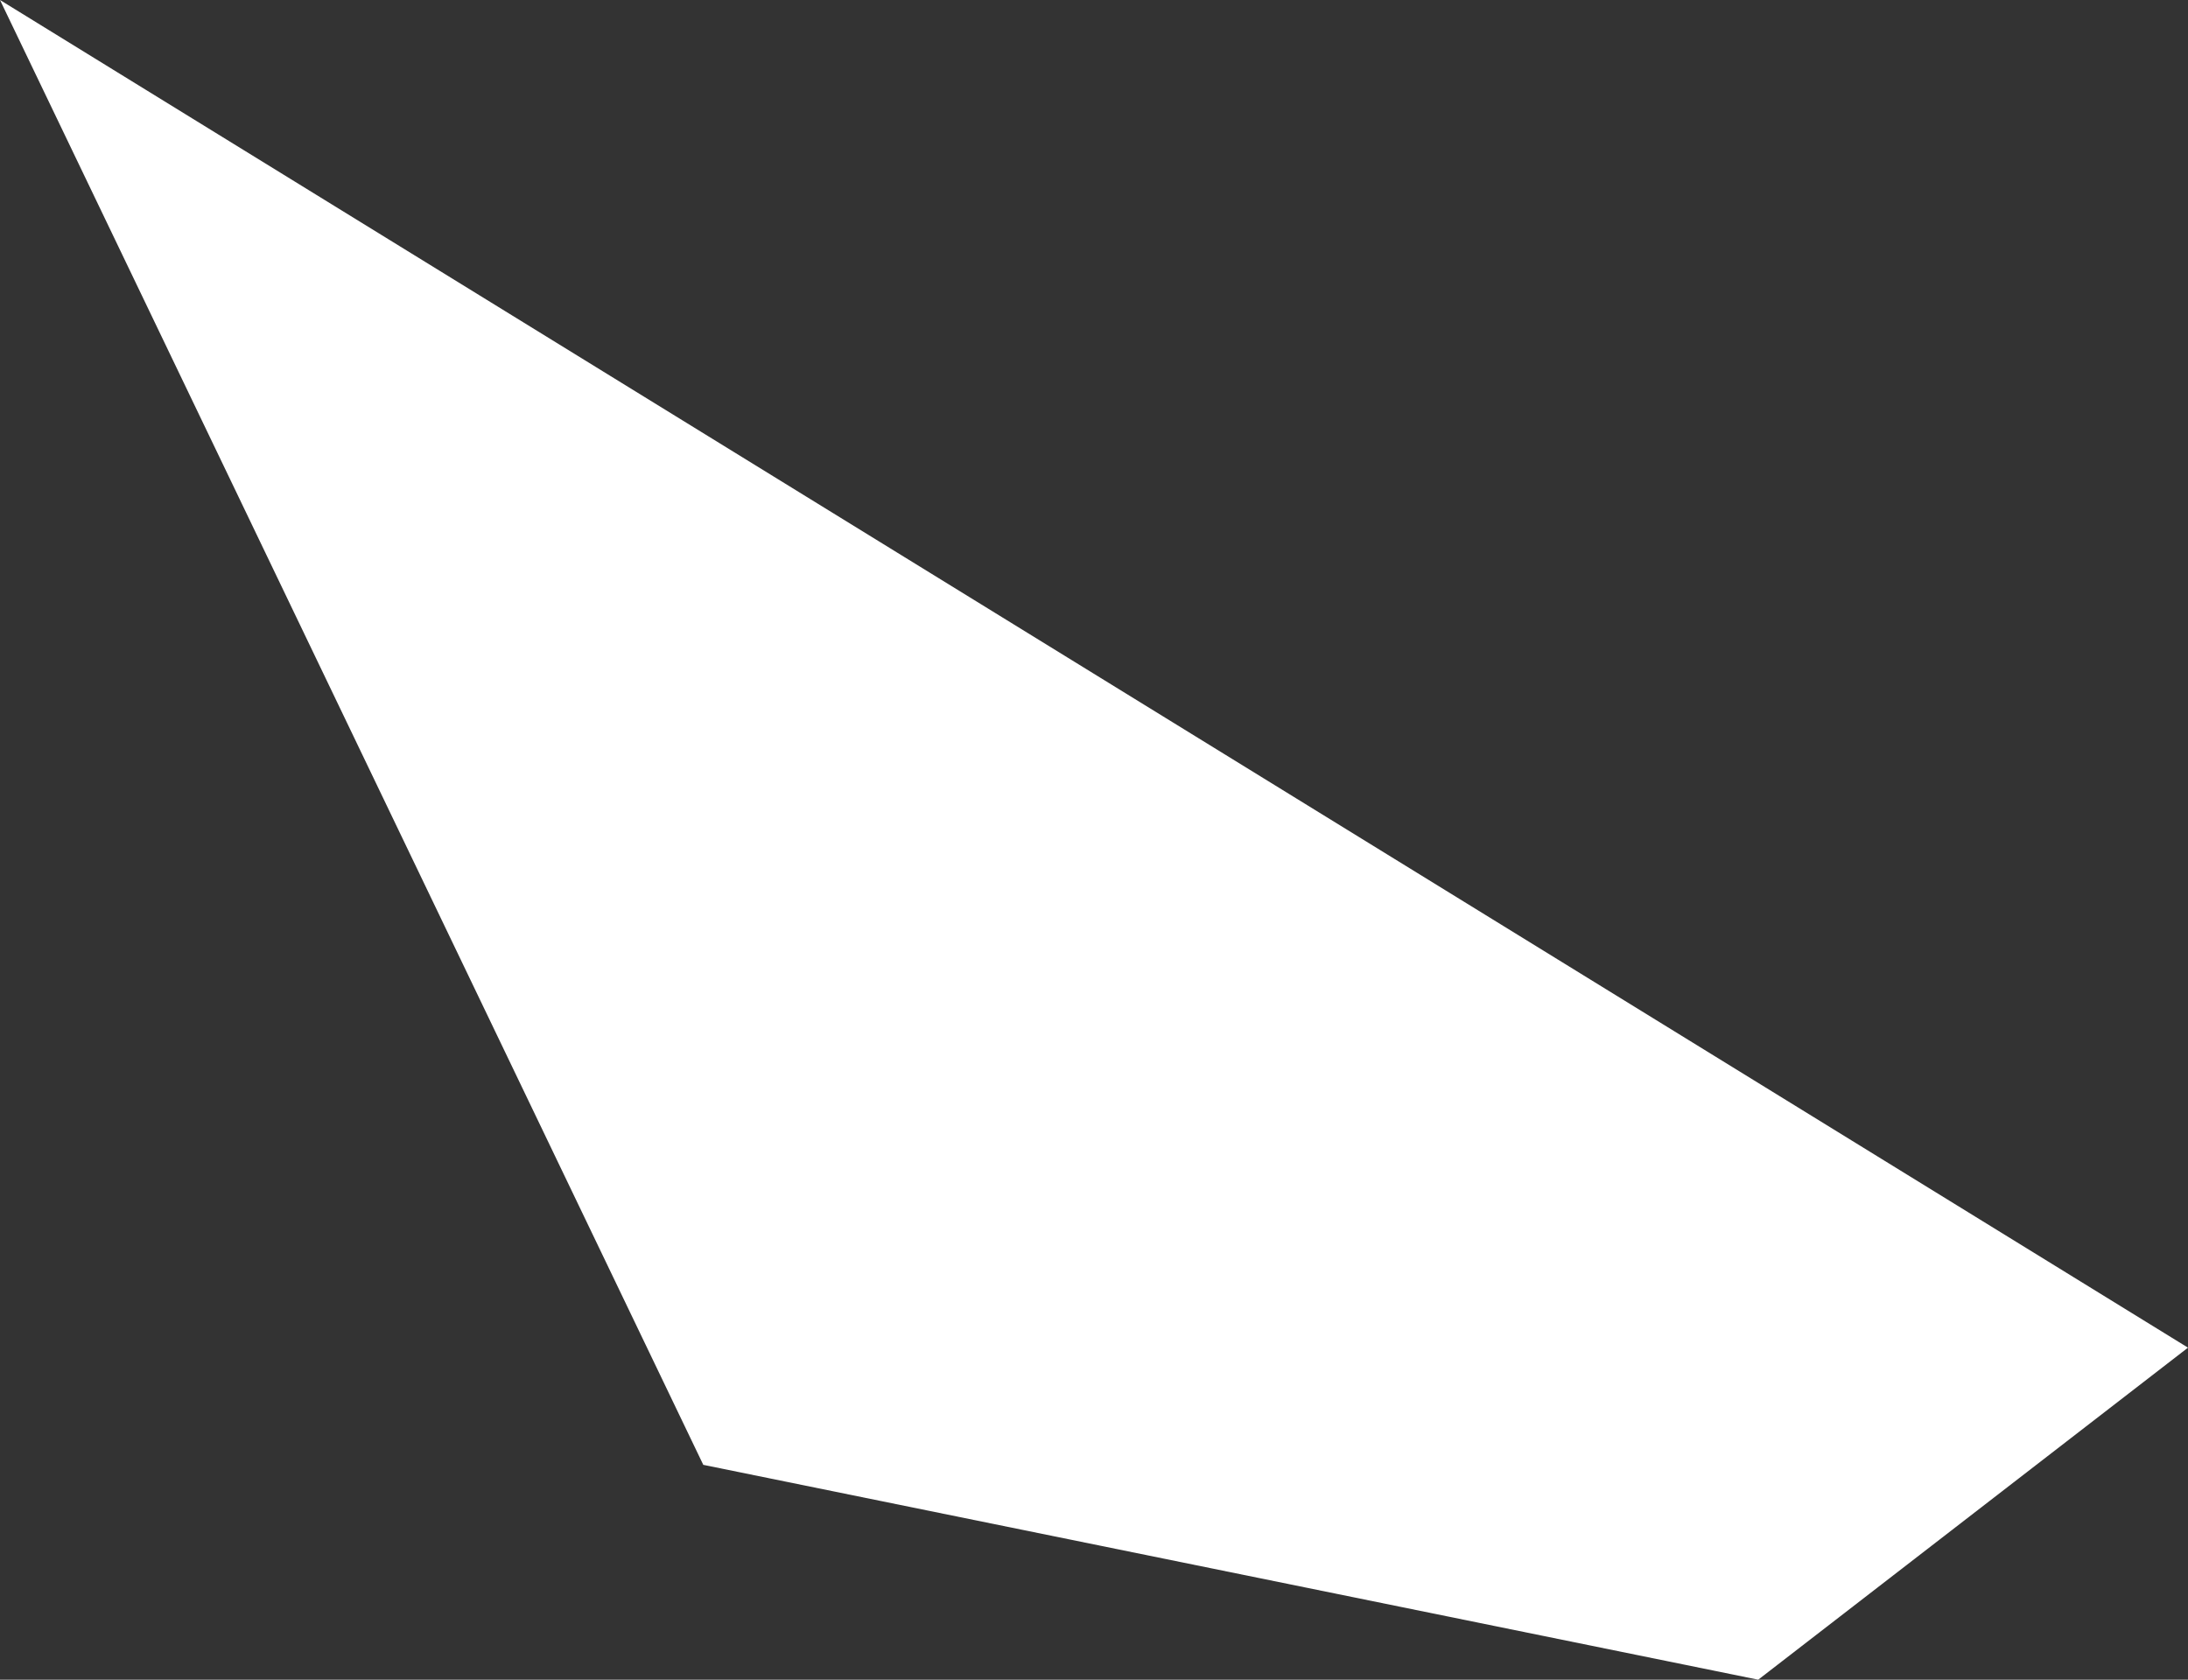 <?xml version="1.0" encoding="UTF-8"?> <svg xmlns="http://www.w3.org/2000/svg" width="56" height="43" viewBox="0 0 56 43" fill="none"><rect x="0" y="0" width="56" height="43" fill="#333333" stroke="none"/> <path d="M0 0L56 34.5L45 43L18 37.5L0 0Z" fill="white"></path> </svg> 